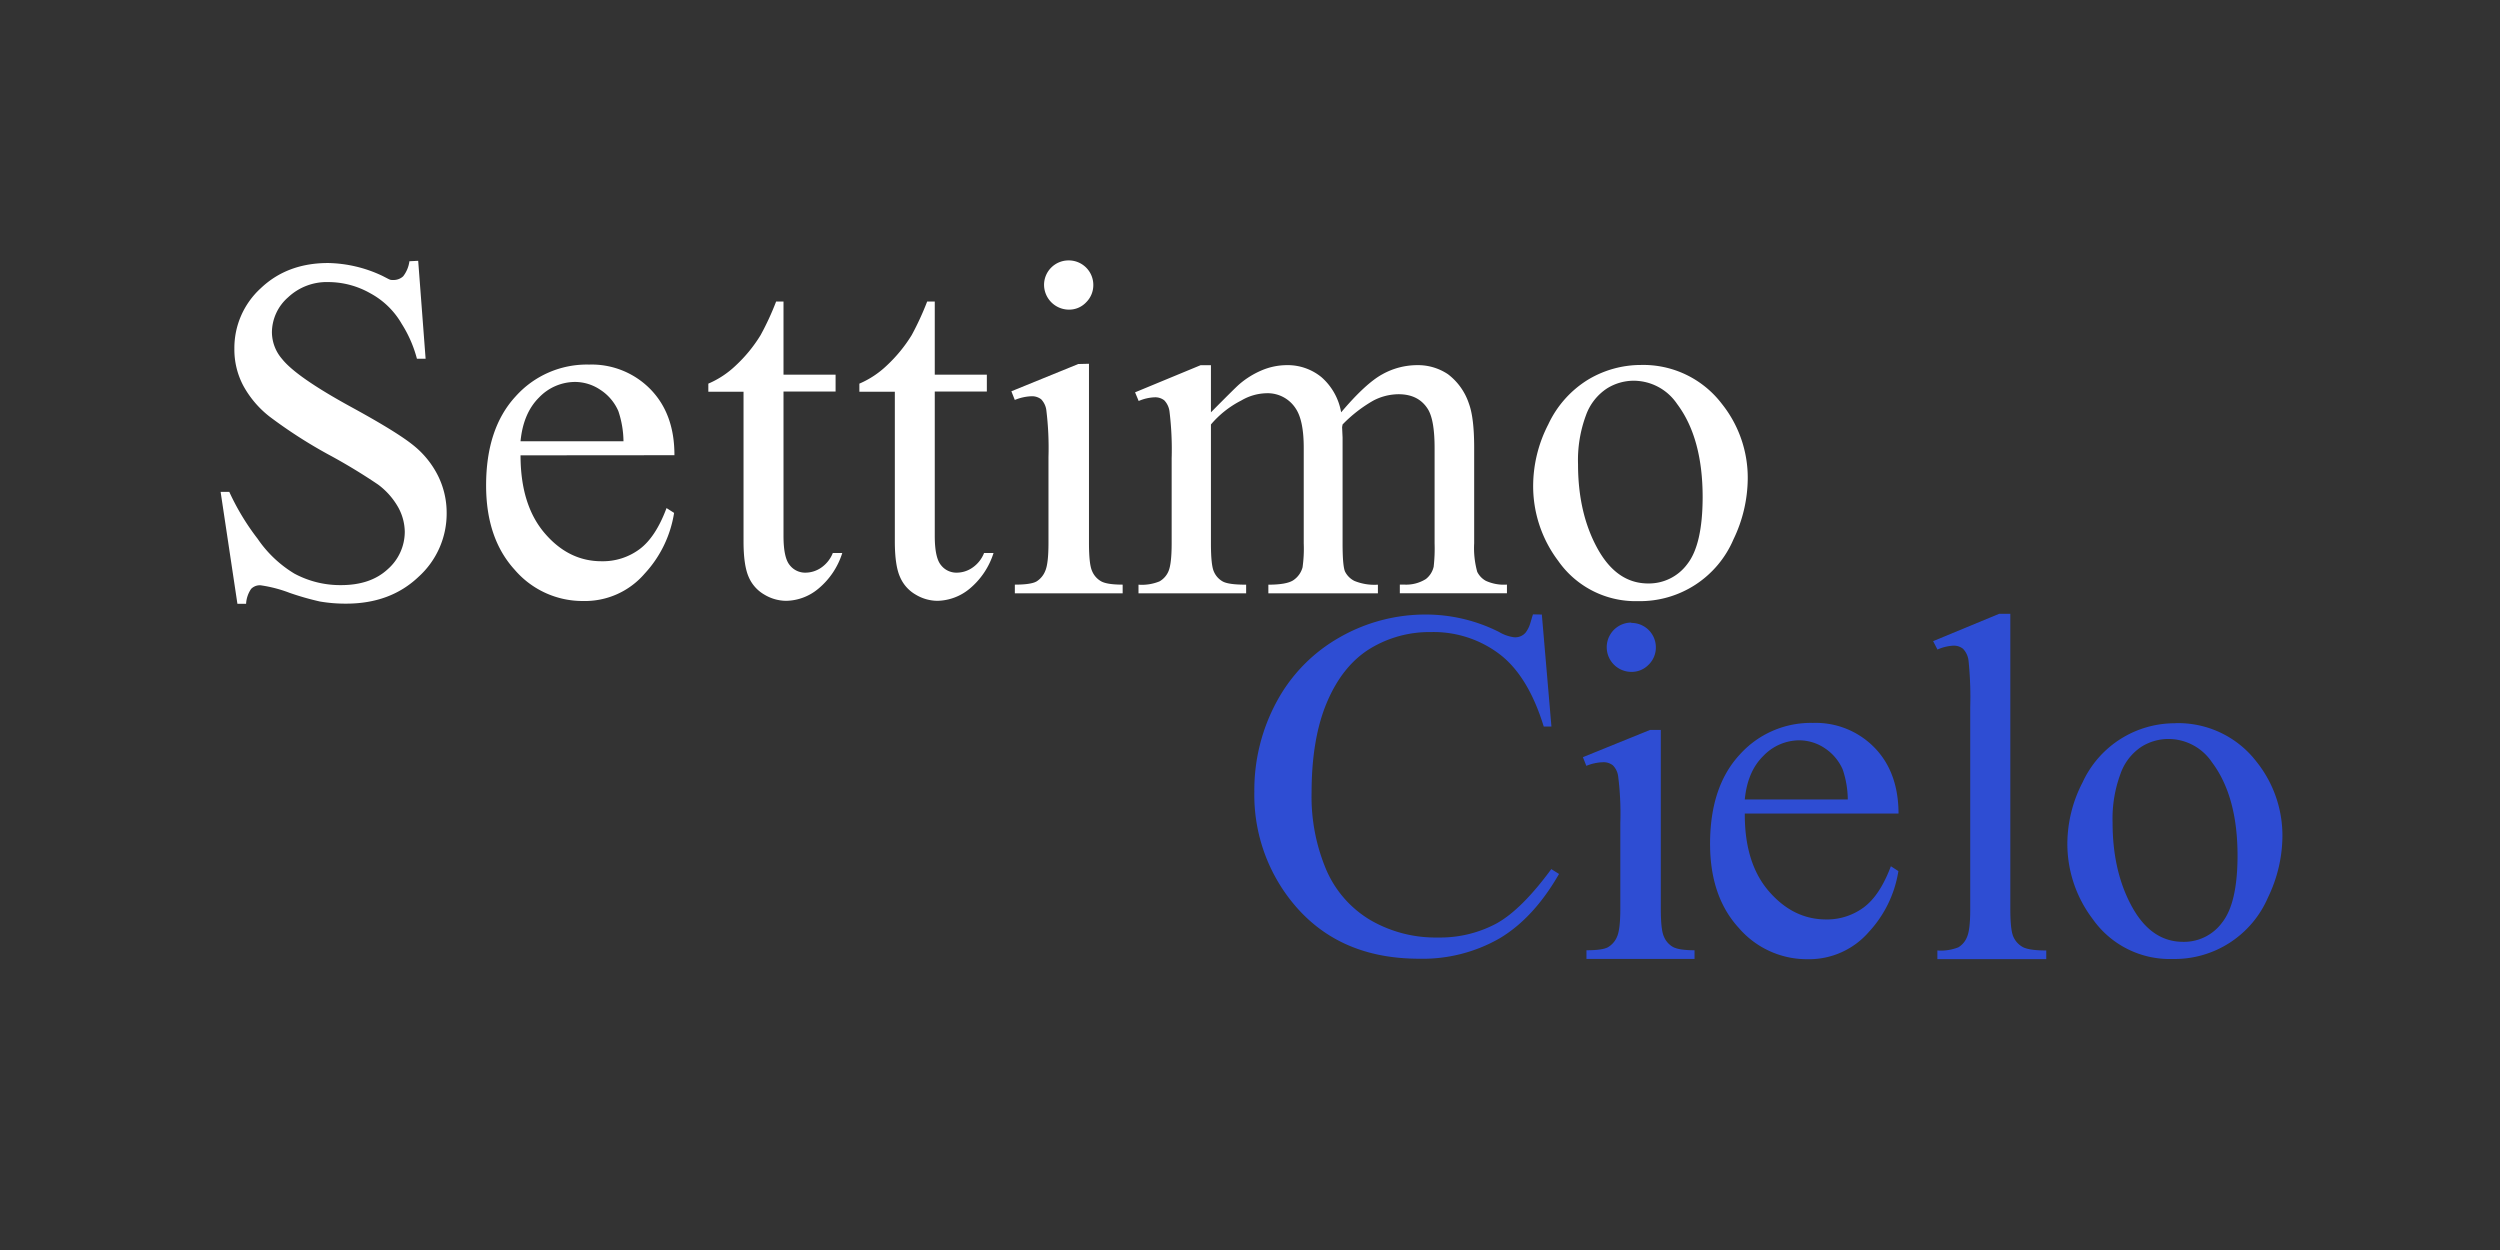 <?xml version="1.0" encoding="utf-8"?>
<svg xmlns="http://www.w3.org/2000/svg" id="OTHER_CHANNELS" data-name="OTHER CHANNELS" viewBox="0 0 576 288">
  <rect x="0" y="0" width="576" height="288" fill="#333333" stroke="none"/>
  <defs>
    <style>.cls-1{fill:#fff;}.cls-2{fill:#2e4dd3;}.cls-3{fill:#2d4bd2;}</style>
  </defs>
  <g id="SETTIMO_CIELO" data-name="SETTIMO CIELO">
    <g id="SETTIMO_CIELO_-_Color" data-name="SETTIMO CIELO - Color">
      <path class="cls-1" d="M96.35,60.09l1.71,22.56h-2a28.55,28.55,0,0,0-3.52-8.06,18.43,18.43,0,0,0-7.19-7,19.68,19.68,0,0,0-9.7-2.6,13,13,0,0,0-9.28,3.52,10.81,10.81,0,0,0-3.72,8A9.5,9.5,0,0,0,65,82.72q3.32,4.17,16,11.1,10.32,5.64,14.1,8.67a21,21,0,0,1,5.81,7.11,19.15,19.15,0,0,1,2,8.59,19.62,19.62,0,0,1-6.49,14.72q-6.5,6.18-16.7,6.17a34.8,34.8,0,0,1-6-.49,63.34,63.34,0,0,1-7-2,30.85,30.85,0,0,0-6.7-1.74,2.81,2.81,0,0,0-2.16.83,6.71,6.71,0,0,0-1.16,3.43h-2l-3.87-25.78h2a55.46,55.46,0,0,0,6.54,10.82,27.3,27.3,0,0,0,8.44,8,22.27,22.27,0,0,0,10.78,2.66q6.78,0,10.73-3.65a11.49,11.49,0,0,0,3.94-8.65,12,12,0,0,0-1.5-5.6,16.83,16.83,0,0,0-4.64-5.26,133.47,133.47,0,0,0-11.58-7A110.65,110.65,0,0,1,62.13,96a23,23,0,0,1-6.05-7.09A17.74,17.74,0,0,1,54,80.35a18.62,18.62,0,0,1,6.07-13.93Q66.18,60.6,75.6,60.6A30.41,30.41,0,0,1,88,63.51c2,1,1.75,1,2.58,1a3.24,3.24,0,0,0,2.31-.85,7.16,7.16,0,0,0,1.44-3.47Z"/>
      <path class="cls-1" d="M119.93,104.91q0,11.41,5.54,17.91t13.14,6.49a14.17,14.17,0,0,0,8.73-2.77c2.48-1.84,4.56-5,6.23-9.48l1.74,1.11a26.61,26.61,0,0,1-6.79,14,18.12,18.12,0,0,1-14.14,6.3,20.59,20.59,0,0,1-15.79-7.19Q112,124.06,112,111.85q0-13.14,6.79-20.51A22,22,0,0,1,135.72,84a18.94,18.94,0,0,1,14.14,5.68q5.55,5.69,5.53,15.2Zm0-3.25h23.72a22.47,22.47,0,0,0-1.18-6.94,11.09,11.09,0,0,0-4.17-4.92A10.47,10.47,0,0,0,132.49,88a11.54,11.54,0,0,0-8.31,3.6q-3.63,3.61-4.25,10.06Z"/>
      <path class="cls-1" d="M180.52,69.48V86.33h12v3.88h-12v33.28q0,5,1.43,6.71a4.49,4.49,0,0,0,3.66,1.74,6.43,6.43,0,0,0,3.59-1.15,7.37,7.37,0,0,0,2.68-3.38h2.18a17.46,17.46,0,0,1-5.54,8.25,11.85,11.85,0,0,1-7.39,2.77,9.83,9.83,0,0,1-5-1.42,8.57,8.57,0,0,1-3.64-4.09c-.78-1.77-1.18-4.5-1.18-8.19V90.25h-8.11V88.39a21.25,21.25,0,0,0,6.3-4.16,33.06,33.06,0,0,0,5.73-7,62.71,62.71,0,0,0,3.59-7.76Z"/>
      <path class="cls-1" d="M215.37,69.48V86.33h12v3.88h-12v33.28q0,5,1.43,6.71a4.49,4.49,0,0,0,3.66,1.74,6.36,6.36,0,0,0,3.59-1.15,7.31,7.31,0,0,0,2.68-3.38h2.18a17.52,17.52,0,0,1-5.53,8.25,12,12,0,0,1-7.39,2.77,9.83,9.83,0,0,1-5-1.42,8.55,8.55,0,0,1-3.63-4.09q-1.19-2.65-1.19-8.19V90.25H198V88.39a21.25,21.25,0,0,0,6.3-4.16,33.68,33.68,0,0,0,5.74-7,65.59,65.59,0,0,0,3.58-7.76Z"/>
      <path class="cls-1" d="M250.9,83.81V125.1q0,4.86.7,6.43a4.84,4.84,0,0,0,2.06,2.38c.91.53,2.57.79,5,.79v2H233.82v-2c2.49,0,4.16-.25,5-.74a5,5,0,0,0,2-2.41q.75-1.68.75-6.45V105.3a71.24,71.24,0,0,0-.5-10.83A4.48,4.48,0,0,0,239.89,92a3.44,3.44,0,0,0-2.29-.7,11,11,0,0,0-3.79.85l-.79-2,15.41-6.28ZM246.27,60a5.65,5.65,0,0,1,5.63,5.65h0a5.55,5.55,0,0,1-1.65,4,5.36,5.36,0,0,1-4,1.69,5.75,5.75,0,0,1-5.7-5.74A5.64,5.64,0,0,1,246.2,60Z"/>
      <path class="cls-1" d="M279,95q5.49-5.55,6.46-6.4a19.55,19.55,0,0,1,5.3-3.3,14.93,14.93,0,0,1,5.63-1.17,12.3,12.3,0,0,1,8.1,2.79A13.91,13.91,0,0,1,309,95q5.65-6.68,9.52-8.78a16.53,16.53,0,0,1,8-2.09,12.4,12.4,0,0,1,7.09,2.09A14,14,0,0,1,338.44,93c.8,2.15,1.21,5.53,1.21,10.15v22a20.63,20.63,0,0,0,.7,6.59,4.77,4.77,0,0,0,2,2.09,10,10,0,0,0,4.85.86v2H322.52v-2h1a8.54,8.54,0,0,0,5-1.28,5,5,0,0,0,1.8-2.85,37.54,37.54,0,0,0,.21-5.41V103.21c0-4.17-.48-7.11-1.47-8.82-1.43-2.38-3.7-3.56-6.84-3.56a12.68,12.68,0,0,0-5.81,1.47,31.75,31.75,0,0,0-7.08,5.5l-.11.61.11,2.39v24.37c0,3.5.19,5.67.57,6.53a4.8,4.8,0,0,0,2.17,2.15,12.16,12.16,0,0,0,5.4.86v2H292.23v-2c2.77,0,4.68-.34,5.71-1a5.19,5.19,0,0,0,2.17-3,31,31,0,0,0,.27-5.53v-22q0-6.25-1.81-9a7.68,7.68,0,0,0-6.72-3.58A11.91,11.91,0,0,0,286,92.27a22.54,22.54,0,0,0-7,5.53v27.37c0,3.35.22,5.53.68,6.53a4.72,4.72,0,0,0,2,2.25q1.33.77,5.43.76v2h-24.8v-2a10.68,10.68,0,0,0,4.84-.76,4.83,4.83,0,0,0,2.09-2.39c.46-1.09.71-3.23.71-6.39V105.66a72,72,0,0,0-.5-10.88,4.53,4.53,0,0,0-1.2-2.54,3.4,3.4,0,0,0-2.24-.7,10.25,10.25,0,0,0-3.66.85l-.83-2,15.1-6.25H279Z"/>
      <path class="cls-1" d="M378,84.09A22.75,22.75,0,0,1,396.68,93a27.27,27.27,0,0,1,6,17.35,32.7,32.7,0,0,1-3.3,13.94,23.4,23.4,0,0,1-22,14.21A21.73,21.73,0,0,1,359,129.21a28.56,28.56,0,0,1-5.76-17.44,31,31,0,0,1,3.49-14,23.94,23.94,0,0,1,9.23-10.34A23.62,23.62,0,0,1,378,84.09Zm-1.74,3.63a11.65,11.65,0,0,0-6,1.77,12.35,12.35,0,0,0-4.85,6.18A29.73,29.73,0,0,0,363.58,107q0,11.2,4.45,19.32t11.73,8.11a11,11,0,0,0,9-4.48q3.51-4.48,3.53-15.39,0-13.65-5.89-21.49A12.1,12.1,0,0,0,376.24,87.72Z"/>
      <path class="cls-2" d="M355.24,141.59l2.21,25.81h-1.77q-3.57-11.64-10.18-16.68a25.16,25.16,0,0,0-15.86-5.09,26.24,26.24,0,0,0-14,3.83q-6.28,3.87-9.86,12.23t-3.59,20.88a43.21,43.21,0,0,0,3.39,17.85A24.92,24.92,0,0,0,315.76,212a29.84,29.84,0,0,0,15.51,4,27.5,27.5,0,0,0,13.39-3.16q5.82-3.15,12.76-12.6l1.78,1.12q-5.82,10.14-13.68,14.83a35.62,35.62,0,0,1-18.56,4.7q-19.4,0-30-14A39.29,39.29,0,0,1,289,182.41a42.77,42.77,0,0,1,5.22-20.88,37.3,37.3,0,0,1,14.46-14.7,39.75,39.75,0,0,1,20-5.24,37.46,37.46,0,0,1,16.67,4,9.15,9.15,0,0,0,3.45,1.23,3.12,3.12,0,0,0,2.7-1.07c1.07-1.47,1.07-2.33,1.7-4.2Z"/>
      <path class="cls-2" d="M382.65,168.18v41.19c0,3.24.23,5.37.71,6.41a4.84,4.84,0,0,0,2.06,2.38c.91.52,2.59.78,5,.78v2h-24.9v-2c2.5,0,4.18-.24,5-.73a5,5,0,0,0,2.05-2.4q.75-1.68.75-6.44V189.62a68.37,68.37,0,0,0-.5-10.8,4.37,4.37,0,0,0-1.23-2.5,3.47,3.47,0,0,0-2.3-.7,11,11,0,0,0-3.8.83l-.79-2,15.45-6.27Zm-6.79-24.66a5.62,5.62,0,0,1,5.65,5.6v0a5.53,5.53,0,0,1-1.64,4,5.42,5.42,0,0,1-4,1.68,5.68,5.68,0,0,1,0-11.36Z"/>
      <path class="cls-2" d="M402,187.44q-.06,11.42,5.54,17.9t13.15,6.5a14.24,14.24,0,0,0,8.72-2.78q3.72-2.76,6.25-9.48l1.73,1.12a26.75,26.75,0,0,1-6.79,14A18.23,18.23,0,0,1,416.45,221a20.7,20.7,0,0,1-15.82-7.19Q394,206.58,394,194.43q0-13.16,6.79-20.52a22,22,0,0,1,16.92-7.35,18.89,18.89,0,0,1,14.16,5.68q5.53,5.67,5.55,15.2Zm0-3.25h23.73a22.16,22.16,0,0,0-1.17-6.9,11.24,11.24,0,0,0-4.17-4.93,10.59,10.59,0,0,0-5.82-1.79,11.51,11.51,0,0,0-8.31,3.61Q402.62,177.75,402,184.19Z"/>
      <path class="cls-2" d="M463.18,141.42v68c0,3.21.23,5.35.69,6.38a5,5,0,0,0,2.16,2.39q1.46.8,5.43.8v2H446.37v-2a11,11,0,0,0,4.84-.73,4.85,4.85,0,0,0,2-2.4q.74-1.68.73-6.44V162.87a82.47,82.47,0,0,0-.39-10.66,4.74,4.74,0,0,0-1.26-2.72,3.35,3.35,0,0,0-2.21-.73,10.21,10.21,0,0,0-3.69.9l-1-1.94,15.22-6.3Z"/>
      <path class="cls-3" d="M501.18,166.62a22.75,22.75,0,0,1,18.69,8.84,27.23,27.23,0,0,1,6,17.34,32.75,32.75,0,0,1-3.31,13.94,23.43,23.43,0,0,1-22,14.21,21.7,21.7,0,0,1-18.42-9.23,28.62,28.62,0,0,1-5.82-17.45,30.86,30.86,0,0,1,3.5-14,23.38,23.38,0,0,1,21.33-13.63Zm-1.74,3.64a11.74,11.74,0,0,0-6,1.76,12.33,12.33,0,0,0-4.85,6.19,29.73,29.73,0,0,0-1.85,11.36q0,11.19,4.45,19.31T503,217a10.88,10.88,0,0,0,9-4.48q3.52-4.47,3.53-15.38,0-13.66-5.88-21.49a12.09,12.09,0,0,0-10.12-5.39Z"/>
    </g>
  </g>
</svg>